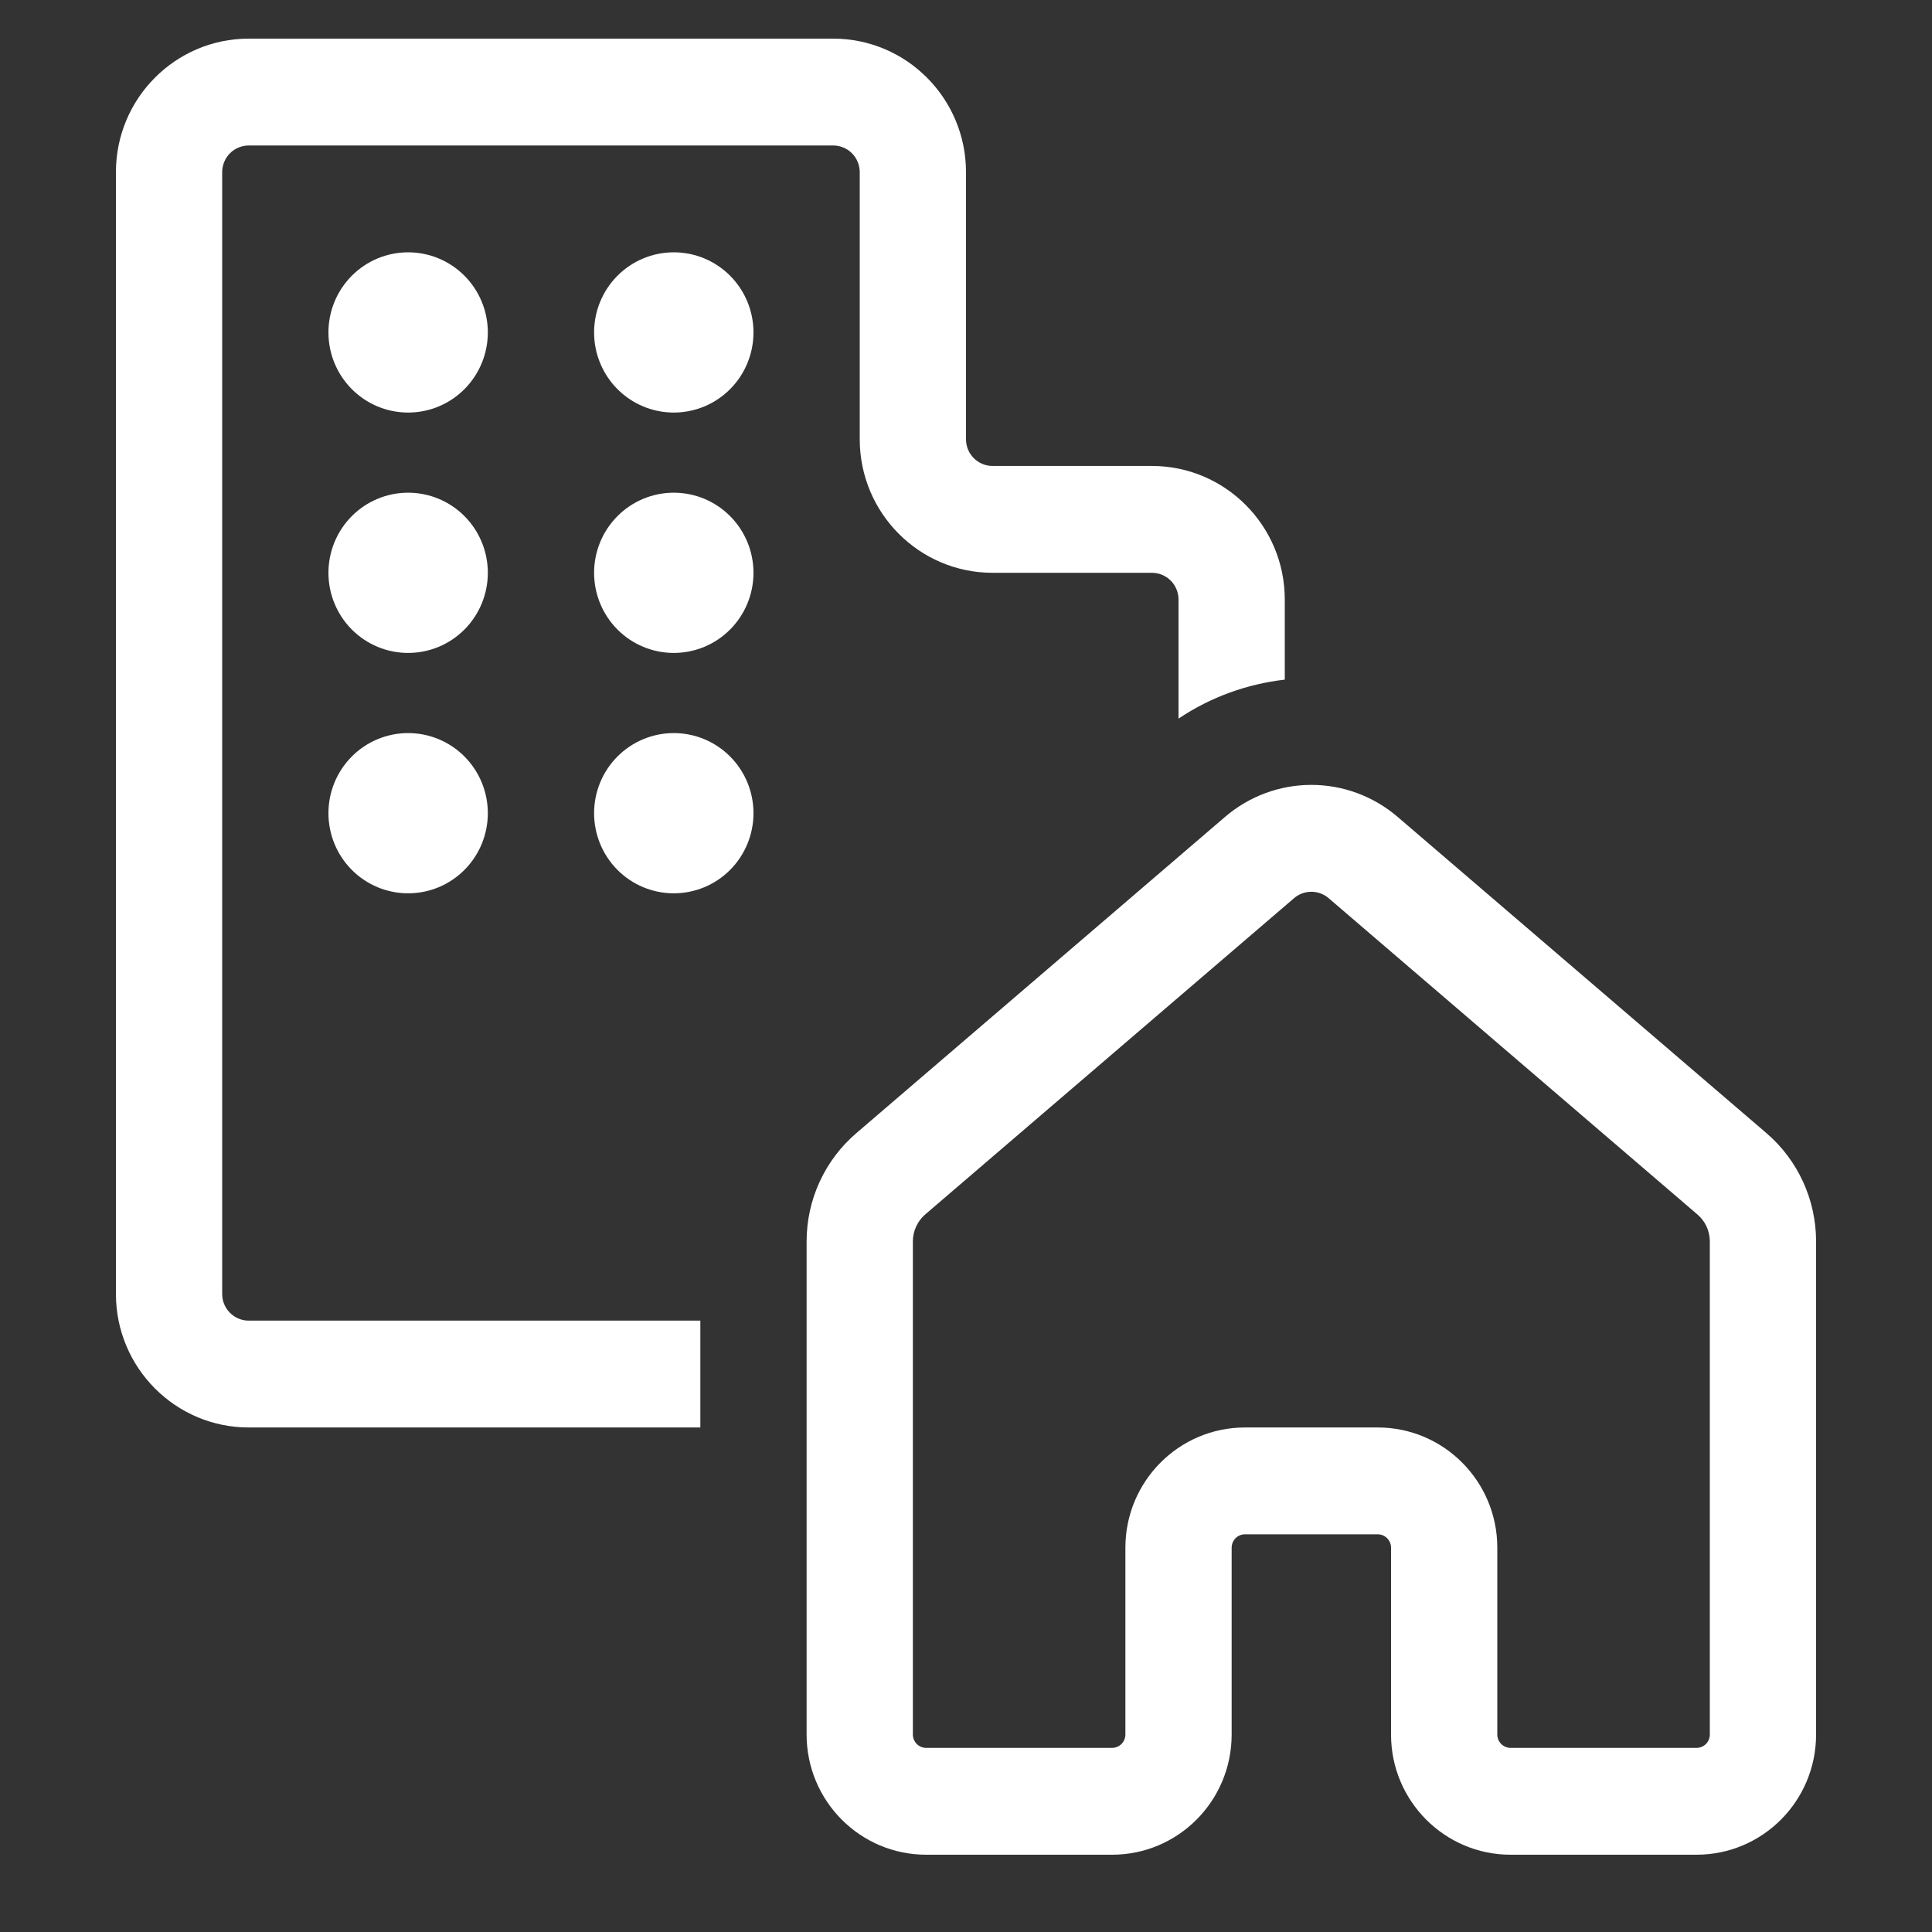 <svg width="50" height="50" viewBox="0 0 50 50" fill="none" xmlns="http://www.w3.org/2000/svg">
<rect x="0" y="0" width="50" height="50" fill="#333333" stroke="none"/>
<path d="M6.438 3.765C6.255 3.765 6.08 3.838 5.951 3.967C5.822 4.097 5.75 4.273 5.75 4.456V33.487C5.75 33.869 6.058 34.178 6.438 34.178H18.125V36.943H6.438C4.54 36.943 3 35.395 3 33.487V4.456C3 2.548 4.54 1 6.438 1H21.562C23.46 1 25 2.548 25 4.456V11.368C25 11.75 25.308 12.059 25.688 12.059H29.812C31.71 12.059 33.25 13.608 33.25 15.516V17.589C32.285 17.7 31.339 18.034 30.5 18.598V15.516C30.5 15.332 30.428 15.156 30.299 15.027C30.17 14.897 29.995 14.824 29.812 14.824H25.688C23.79 14.824 22.25 13.276 22.25 11.368V4.456C22.25 4.273 22.178 4.097 22.049 3.967C21.92 3.838 21.745 3.765 21.562 3.765H6.438ZM36.168 21.139C35.546 20.606 34.755 20.313 33.938 20.313C33.12 20.313 32.329 20.606 31.707 21.139L22.165 29.323C21.76 29.669 21.436 30.098 21.213 30.582C20.99 31.067 20.875 31.593 20.875 32.127V44.889C20.875 46.609 22.261 48 23.969 48H28.781C30.489 48 31.875 46.609 31.875 44.889V40.054C31.875 39.863 32.029 39.708 32.219 39.708H35.656C35.846 39.708 36 39.863 36 40.054V44.892C36 46.606 37.386 48 39.094 48H43.906C45.614 48 47 46.609 47 44.889V32.127C47 31.049 46.53 30.023 45.713 29.323L36.168 21.139ZM33.492 23.243C33.616 23.137 33.774 23.079 33.938 23.079C34.101 23.079 34.259 23.137 34.383 23.243L43.925 31.427C44.027 31.513 44.109 31.62 44.165 31.741C44.221 31.862 44.25 31.994 44.25 32.127V44.889C44.25 45.083 44.096 45.235 43.906 45.235H39.094C39.003 45.235 38.915 45.199 38.851 45.134C38.786 45.069 38.75 44.981 38.75 44.889V40.054C38.75 38.337 37.364 36.943 35.656 36.943H32.219C30.511 36.943 29.125 38.337 29.125 40.054V44.892C29.124 44.983 29.088 45.071 29.023 45.135C28.959 45.199 28.872 45.235 28.781 45.235H23.969C23.878 45.235 23.79 45.199 23.726 45.134C23.661 45.069 23.625 44.981 23.625 44.889V32.127C23.625 31.859 23.743 31.602 23.947 31.427L33.492 23.243ZM12.625 8.603C12.625 9.153 12.408 9.681 12.021 10.07C11.634 10.459 11.11 10.677 10.562 10.677C10.015 10.677 9.491 10.459 9.104 10.07C8.717 9.681 8.5 9.153 8.5 8.603C8.5 8.053 8.717 7.526 9.104 7.137C9.491 6.748 10.015 6.53 10.562 6.53C11.11 6.53 11.634 6.748 12.021 7.137C12.408 7.526 12.625 8.053 12.625 8.603ZM10.562 16.898C11.11 16.898 11.634 16.68 12.021 16.291C12.408 15.902 12.625 15.374 12.625 14.824C12.625 14.274 12.408 13.747 12.021 13.358C11.634 12.969 11.11 12.751 10.562 12.751C10.015 12.751 9.491 12.969 9.104 13.358C8.717 13.747 8.5 14.274 8.5 14.824C8.5 15.374 8.717 15.902 9.104 16.291C9.491 16.68 10.015 16.898 10.562 16.898ZM12.625 21.045C12.625 21.595 12.408 22.123 12.021 22.512C11.634 22.901 11.11 23.119 10.562 23.119C10.015 23.119 9.491 22.901 9.104 22.512C8.717 22.123 8.5 21.595 8.5 21.045C8.5 20.495 8.717 19.968 9.104 19.579C9.491 19.19 10.015 18.972 10.562 18.972C11.11 18.972 11.634 19.19 12.021 19.579C12.408 19.968 12.625 20.495 12.625 21.045ZM17.438 10.677C17.985 10.677 18.509 10.459 18.896 10.07C19.283 9.681 19.5 9.153 19.5 8.603C19.5 8.053 19.283 7.526 18.896 7.137C18.509 6.748 17.985 6.53 17.438 6.53C16.89 6.53 16.366 6.748 15.979 7.137C15.592 7.526 15.375 8.053 15.375 8.603C15.375 9.153 15.592 9.681 15.979 10.07C16.366 10.459 16.89 10.677 17.438 10.677ZM19.5 14.824C19.5 15.374 19.283 15.902 18.896 16.291C18.509 16.68 17.985 16.898 17.438 16.898C16.89 16.898 16.366 16.68 15.979 16.291C15.592 15.902 15.375 15.374 15.375 14.824C15.375 14.274 15.592 13.747 15.979 13.358C16.366 12.969 16.89 12.751 17.438 12.751C17.985 12.751 18.509 12.969 18.896 13.358C19.283 13.747 19.5 14.274 19.5 14.824ZM17.438 23.119C17.985 23.119 18.509 22.901 18.896 22.512C19.283 22.123 19.5 21.595 19.5 21.045C19.5 20.495 19.283 19.968 18.896 19.579C18.509 19.19 17.985 18.972 17.438 18.972C16.89 18.972 16.366 19.19 15.979 19.579C15.592 19.968 15.375 20.495 15.375 21.045C15.375 21.595 15.592 22.123 15.979 22.512C16.366 22.901 16.89 23.119 17.438 23.119Z" fill="white"/>
</svg>
